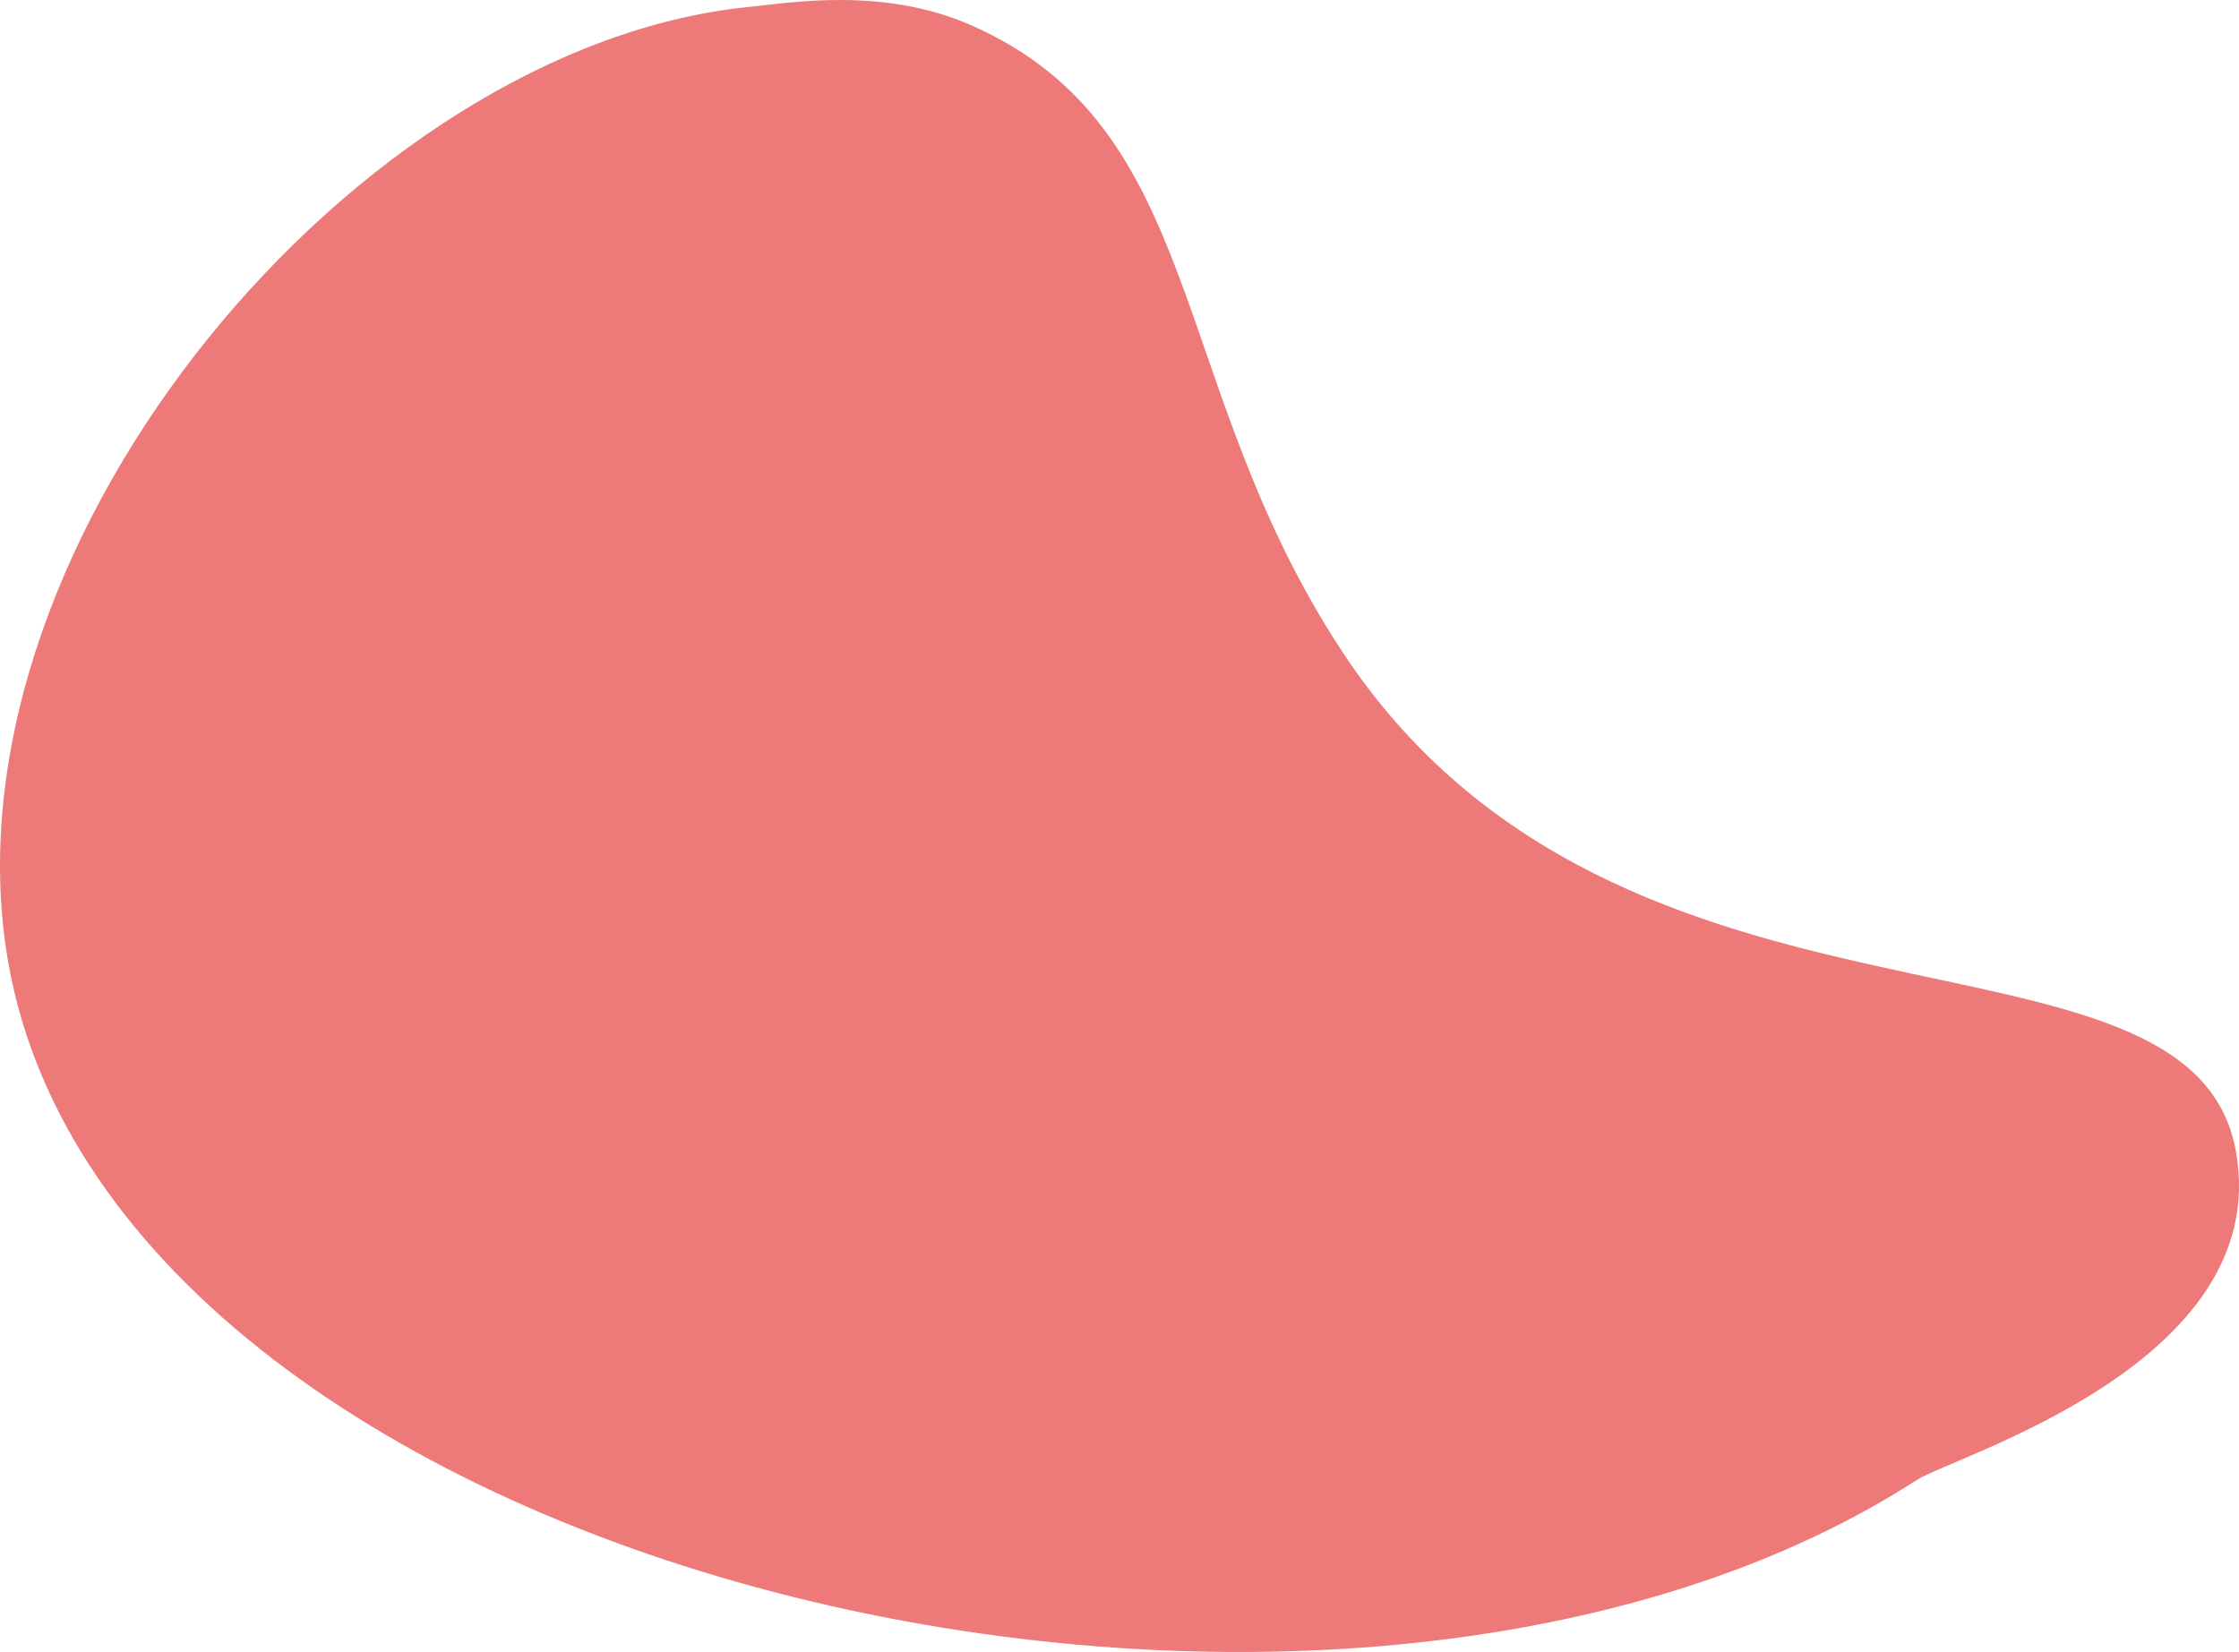 <?xml version="1.0" encoding="UTF-8"?>
<svg xmlns="http://www.w3.org/2000/svg" viewBox="0 0 597.96 441.3">
  <defs>
    <style>
      .cls-1 {
        
      }

      .cls-2 {
        fill: #ed7978;
      }
    </style>
  </defs>
  <g class="cls-1">
    <g id="_レイヤー_2" data-name="レイヤー 2">
      <g id="_じ" data-name="じ">
        <path class="cls-2" d="M200.02,1.85c11.17-1.12,35.76-5.42,59.17,4.82,63.13,27.63,52.32,95.93,99.23,167.33,74.42,113.26,227,66.36,238.75,133.77,9.85,56.5-75.28,81.12-85.26,87.57C353.96,497.37,26.05,420.54,1.57,253.17-14.51,143.29,95.93,12.26,200.02,1.85Z"/>
      </g>
    </g>
  </g>
</svg>